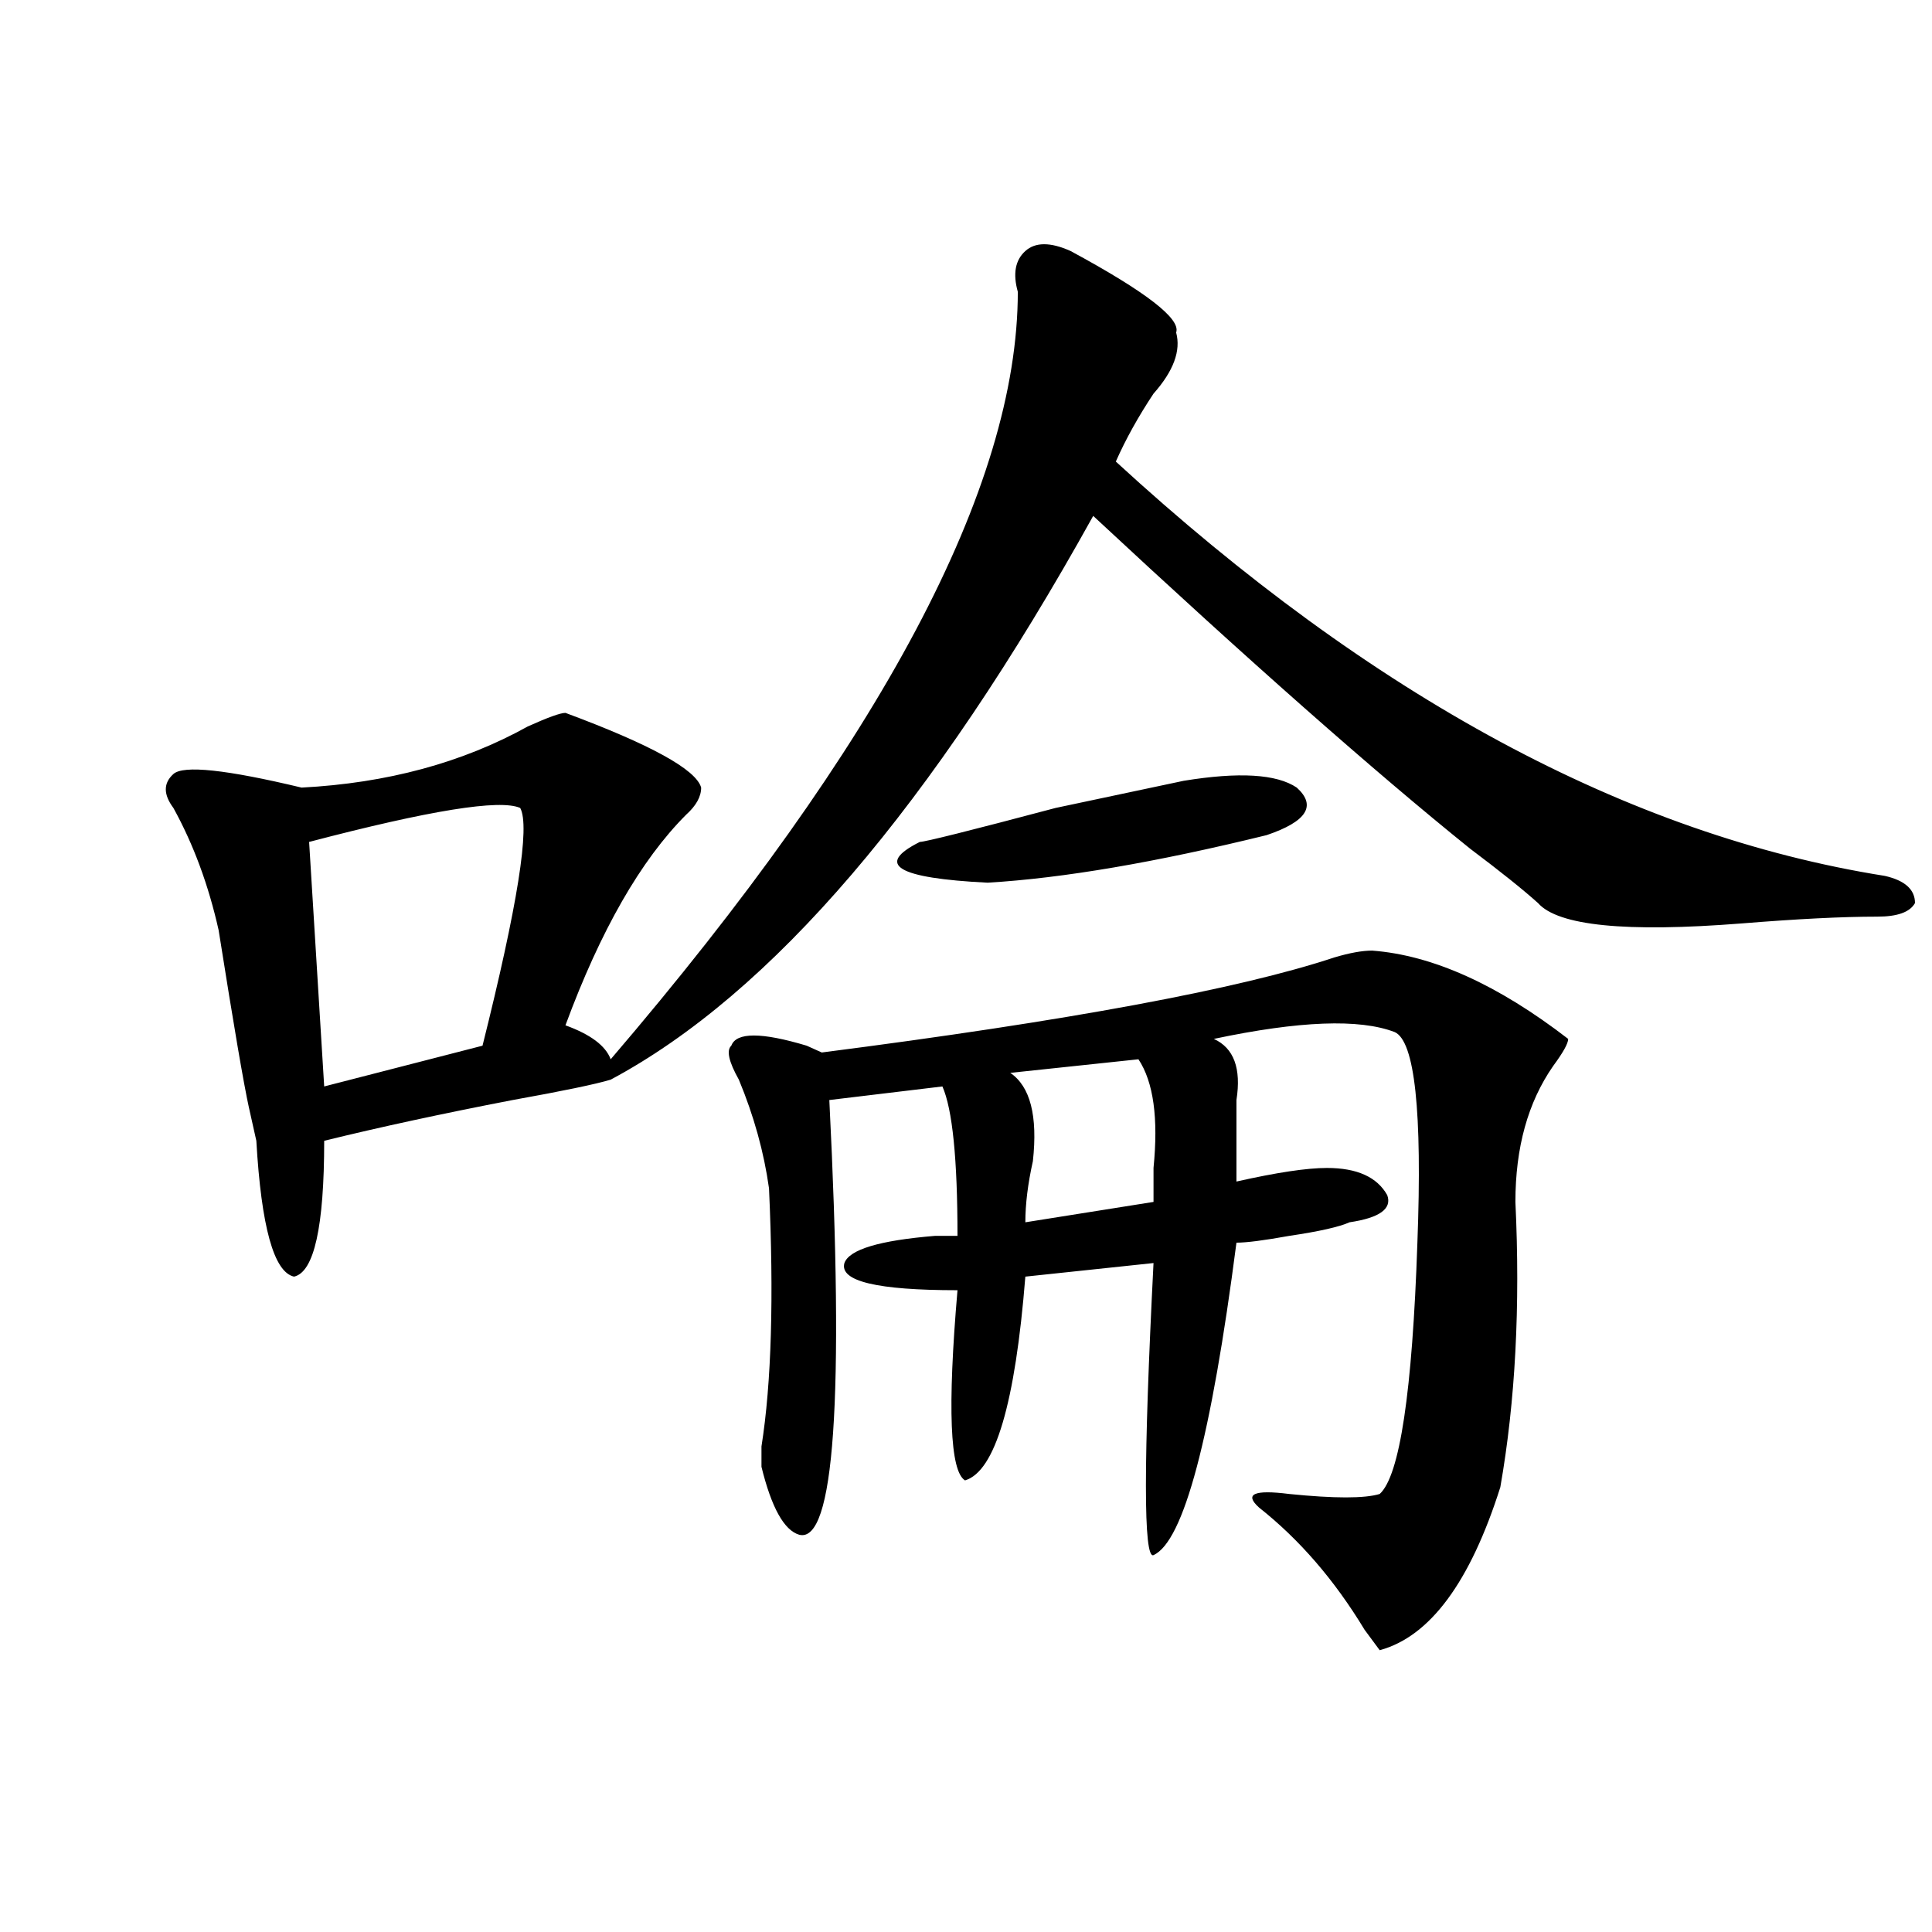 <?xml version="1.0" encoding="utf-8"?>
<!-- Generator: Adobe Illustrator 16.0.0, SVG Export Plug-In . SVG Version: 6.00 Build 0)  -->
<!DOCTYPE svg PUBLIC "-//W3C//DTD SVG 1.1//EN" "http://www.w3.org/Graphics/SVG/1.1/DTD/svg11.dtd">
<svg version="1.1" id="图层_1" xmlns="http://www.w3.org/2000/svg" xmlns:xlink="http://www.w3.org/1999/xlink" x="0px" y="0px"
	 width="1000px" height="1000px" viewBox="0 0 1000 1000" enable-background="new 0 0 1000 1000" xml:space="preserve">
<path d="M292.676,368.984c44.206,16.425,67.62,29.333,70.242,38.672c0,4.724-2.622,9.394-7.805,14.063
	c-23.414,23.456-44.267,59.766-62.438,108.984c12.988,4.724,20.792,10.547,23.414,17.578
	c140.484-164.026,210.727-296.466,210.727-397.266c-2.622-9.339-1.342-16.37,3.902-21.094c5.183-4.669,12.988-4.669,23.414,0
	c39.023,21.094,57.194,35.156,54.633,42.188c2.561,9.394-1.342,19.94-11.707,31.641c-7.805,11.755-14.329,23.456-19.512,35.156
	C710.227,360.8,842.907,432.266,975.586,453.359c10.366,2.362,15.609,7.031,15.609,14.063c-2.622,4.724-9.146,7.031-19.512,7.031
	c-18.231,0-41.645,1.208-70.242,3.516c-59.877,4.724-94.998,1.208-105.363-10.547c-7.805-7.031-19.512-16.37-35.121-28.125
	c-49.45-39.825-114.51-97.229-195.117-172.266C482.55,417.05,399.32,514.333,316.09,558.828c-7.805,2.362-24.756,5.878-50.73,10.547
	c-36.463,7.031-68.962,14.063-97.559,21.094c0,44.55-5.244,68.005-15.609,70.313c-10.427-2.308-16.951-25.763-19.512-70.313
	c-5.244-23.401-6.524-29.278-3.902-17.578c-2.622-11.7-7.805-42.188-15.609-91.406c-5.244-23.401-13.049-44.495-23.414-63.281
	c-5.244-7.031-5.244-12.854,0-17.578c5.183-4.669,27.316-2.308,66.34,7.031c44.206-2.308,83.23-12.854,117.07-31.641
	C283.53,371.347,290.054,368.984,292.676,368.984z M269.262,418.203c-10.427-4.669-46.828,1.208-109.266,17.578l7.805,126.563
	l81.949-21.094C267.921,468.63,274.445,427.597,269.262,418.203z M710.227,492.031c31.219,2.362,64.998,17.578,101.461,45.703
	c0,2.362-2.622,7.031-7.805,14.063c-13.049,18.786-19.512,42.188-19.512,70.313c2.561,53.942,0,103.161-7.805,147.656
	c-15.609,49.219-36.463,77.344-62.438,84.375l-7.805-10.547c-15.609-25.818-33.841-46.856-54.633-63.281
	c-7.805-7.031-2.622-9.339,15.609-7.031c23.414,2.362,39.023,2.362,46.828,0c10.365-9.339,16.89-52.734,19.512-130.078
	c2.561-67.95-1.342-104.261-11.707-108.984c-18.231-7.031-49.45-5.823-93.656,3.516c10.365,4.724,14.268,15.271,11.707,31.641
	c0,14.063,0,28.125,0,42.188c20.792-4.669,36.402-7.031,46.828-7.031c15.609,0,25.975,4.724,31.219,14.063
	c2.561,7.031-3.902,11.755-19.512,14.063c-5.244,2.362-15.609,4.724-31.219,7.031c-13.049,2.362-22.134,3.516-27.316,3.516
	c-13.049,100.8-27.316,154.688-42.926,161.719c-5.244,2.362-5.244-48.011,0-151.172l-66.34,7.031
	c-5.244,65.644-15.609,100.8-31.219,105.469c-7.805-4.669-9.146-37.464-3.902-98.438c-41.645,0-61.157-4.669-58.535-14.063
	c2.561-7.031,18.17-11.7,46.828-14.063c5.183,0,9.085,0,11.707,0c0-39.825-2.622-65.589-7.805-77.344l-58.535,7.031
	c7.805,154.688,2.561,229.724-15.609,225c-7.805-2.308-14.329-14.063-19.512-35.156c0-2.308,0-5.823,0-10.547
	c5.183-32.794,6.463-77.344,3.902-133.594c-2.622-18.731-7.805-37.464-15.609-56.25c-5.244-9.339-6.524-15.216-3.902-17.578
	c2.561-7.031,15.609-7.031,39.023,0l7.805,3.516c127.436-16.37,215.909-32.794,265.359-49.219
	C698.52,493.239,704.983,492.031,710.227,492.031z M671.204,407.656c10.365,9.394,5.183,17.578-15.609,24.609
	c-57.255,14.063-105.363,22.302-144.387,24.609c-46.828-2.308-58.535-9.339-35.121-21.094c2.561,0,25.975-5.823,70.242-17.578
	l66.34-14.063C641.265,399.472,660.777,400.625,671.204,407.656z M589.254,548.281l-66.34,7.031
	c10.365,7.031,14.268,22.302,11.707,45.703c-2.622,11.755-3.902,22.302-3.902,31.641l66.34-10.547c0-4.669,0-10.547,0-17.578
	C599.62,578.769,597.059,560.036,589.254,548.281z"/>
</svg>
